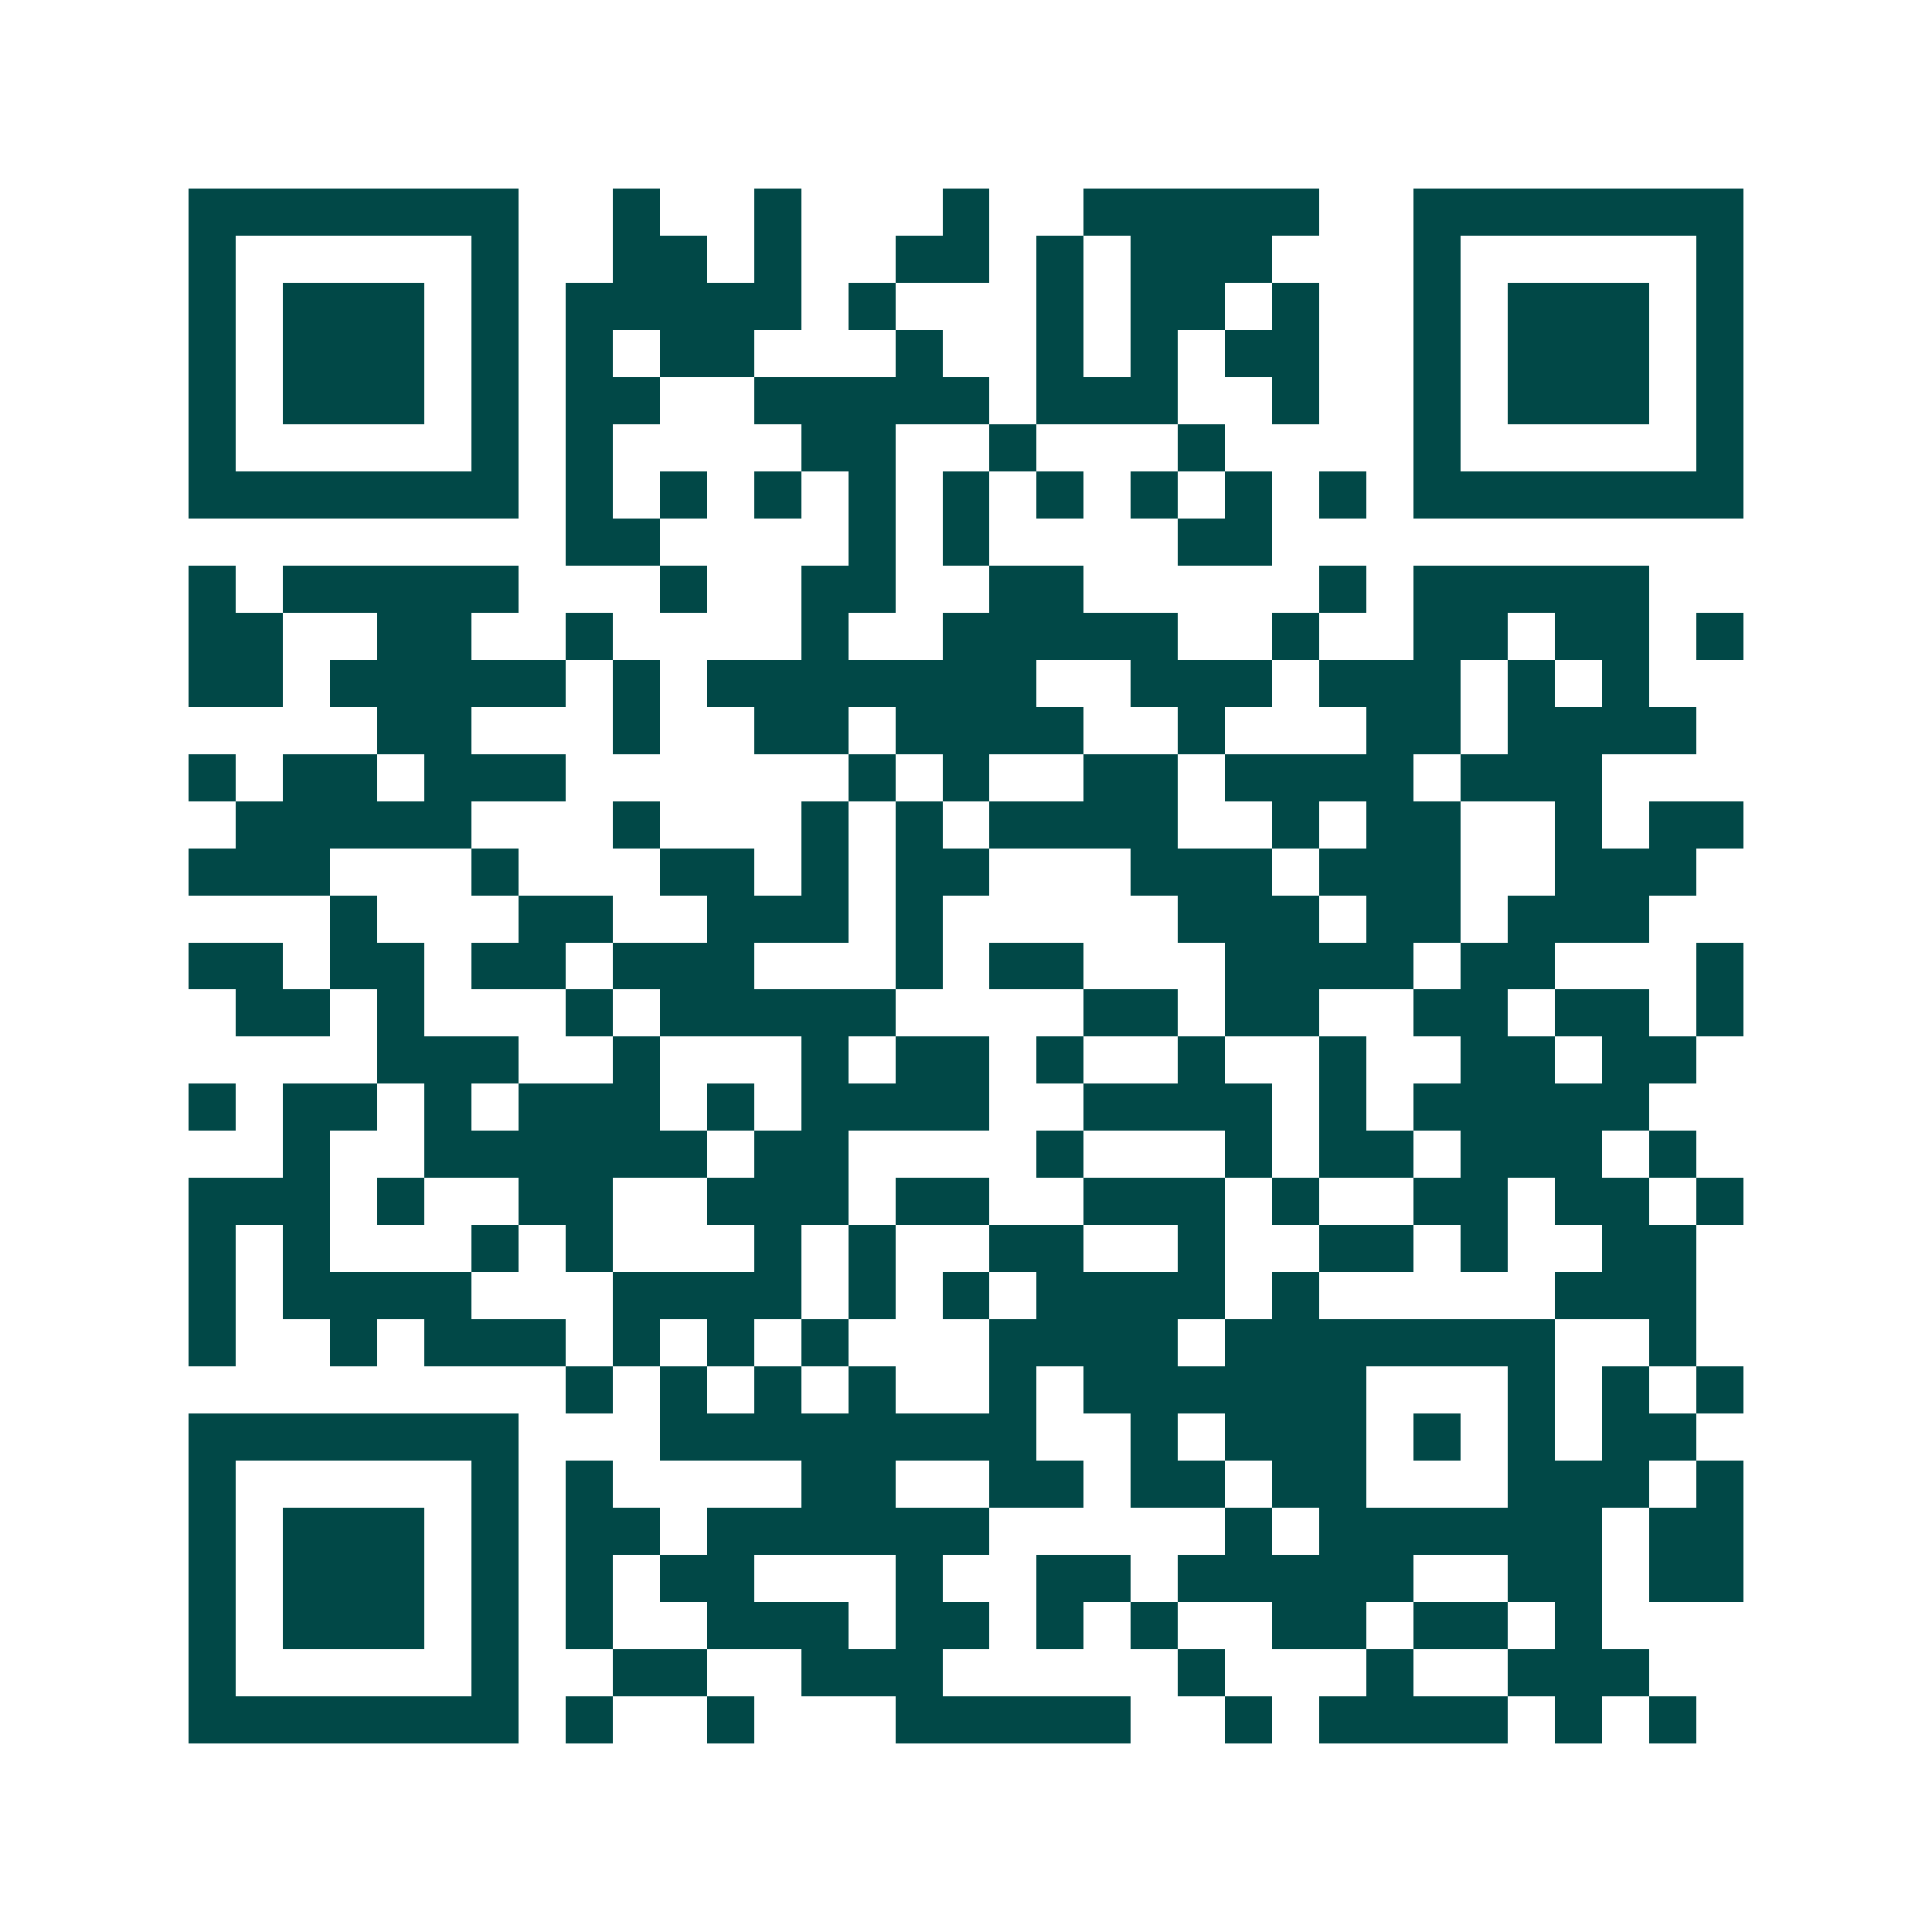 <svg xmlns="http://www.w3.org/2000/svg" width="200" height="200" viewBox="0 0 41 41" shape-rendering="crispEdges"><path fill="#ffffff" d="M0 0h41v41H0z"/><path stroke="#014847" d="M4 4.5h7m2 0h1m2 0h1m3 0h1m2 0h5m2 0h7M4 5.5h1m5 0h1m2 0h2m1 0h1m2 0h2m1 0h1m1 0h3m3 0h1m5 0h1M4 6.5h1m1 0h3m1 0h1m1 0h5m1 0h1m3 0h1m1 0h2m1 0h1m2 0h1m1 0h3m1 0h1M4 7.5h1m1 0h3m1 0h1m1 0h1m1 0h2m3 0h1m2 0h1m1 0h1m1 0h2m2 0h1m1 0h3m1 0h1M4 8.5h1m1 0h3m1 0h1m1 0h2m2 0h5m1 0h3m2 0h1m2 0h1m1 0h3m1 0h1M4 9.5h1m5 0h1m1 0h1m4 0h2m2 0h1m3 0h1m4 0h1m5 0h1M4 10.5h7m1 0h1m1 0h1m1 0h1m1 0h1m1 0h1m1 0h1m1 0h1m1 0h1m1 0h1m1 0h7M12 11.5h2m4 0h1m1 0h1m4 0h2M4 12.5h1m1 0h5m3 0h1m2 0h2m2 0h2m5 0h1m1 0h5M4 13.5h2m2 0h2m2 0h1m4 0h1m2 0h5m2 0h1m2 0h2m1 0h2m1 0h1M4 14.5h2m1 0h5m1 0h1m1 0h7m2 0h3m1 0h3m1 0h1m1 0h1M8 15.5h2m3 0h1m2 0h2m1 0h4m2 0h1m3 0h2m1 0h4M4 16.5h1m1 0h2m1 0h3m6 0h1m1 0h1m2 0h2m1 0h4m1 0h3M5 17.5h5m3 0h1m3 0h1m1 0h1m1 0h4m2 0h1m1 0h2m2 0h1m1 0h2M4 18.5h3m3 0h1m3 0h2m1 0h1m1 0h2m3 0h3m1 0h3m2 0h3M7 19.5h1m3 0h2m2 0h3m1 0h1m5 0h3m1 0h2m1 0h3M4 20.5h2m1 0h2m1 0h2m1 0h3m3 0h1m1 0h2m3 0h4m1 0h2m3 0h1M5 21.5h2m1 0h1m3 0h1m1 0h5m4 0h2m1 0h2m2 0h2m1 0h2m1 0h1M8 22.5h3m2 0h1m3 0h1m1 0h2m1 0h1m2 0h1m2 0h1m2 0h2m1 0h2M4 23.5h1m1 0h2m1 0h1m1 0h3m1 0h1m1 0h4m2 0h4m1 0h1m1 0h5M6 24.5h1m2 0h6m1 0h2m4 0h1m3 0h1m1 0h2m1 0h3m1 0h1M4 25.5h3m1 0h1m2 0h2m2 0h3m1 0h2m2 0h3m1 0h1m2 0h2m1 0h2m1 0h1M4 26.5h1m1 0h1m3 0h1m1 0h1m3 0h1m1 0h1m2 0h2m2 0h1m2 0h2m1 0h1m2 0h2M4 27.5h1m1 0h4m3 0h4m1 0h1m1 0h1m1 0h4m1 0h1m5 0h3M4 28.5h1m2 0h1m1 0h3m1 0h1m1 0h1m1 0h1m3 0h4m1 0h7m2 0h1M12 29.5h1m1 0h1m1 0h1m1 0h1m2 0h1m1 0h6m3 0h1m1 0h1m1 0h1M4 30.5h7m3 0h8m2 0h1m1 0h3m1 0h1m1 0h1m1 0h2M4 31.5h1m5 0h1m1 0h1m4 0h2m2 0h2m1 0h2m1 0h2m3 0h3m1 0h1M4 32.5h1m1 0h3m1 0h1m1 0h2m1 0h6m5 0h1m1 0h6m1 0h2M4 33.5h1m1 0h3m1 0h1m1 0h1m1 0h2m3 0h1m2 0h2m1 0h5m2 0h2m1 0h2M4 34.5h1m1 0h3m1 0h1m1 0h1m2 0h3m1 0h2m1 0h1m1 0h1m2 0h2m1 0h2m1 0h1M4 35.5h1m5 0h1m2 0h2m2 0h3m5 0h1m3 0h1m2 0h3M4 36.5h7m1 0h1m2 0h1m3 0h5m2 0h1m1 0h4m1 0h1m1 0h1"/></svg>
